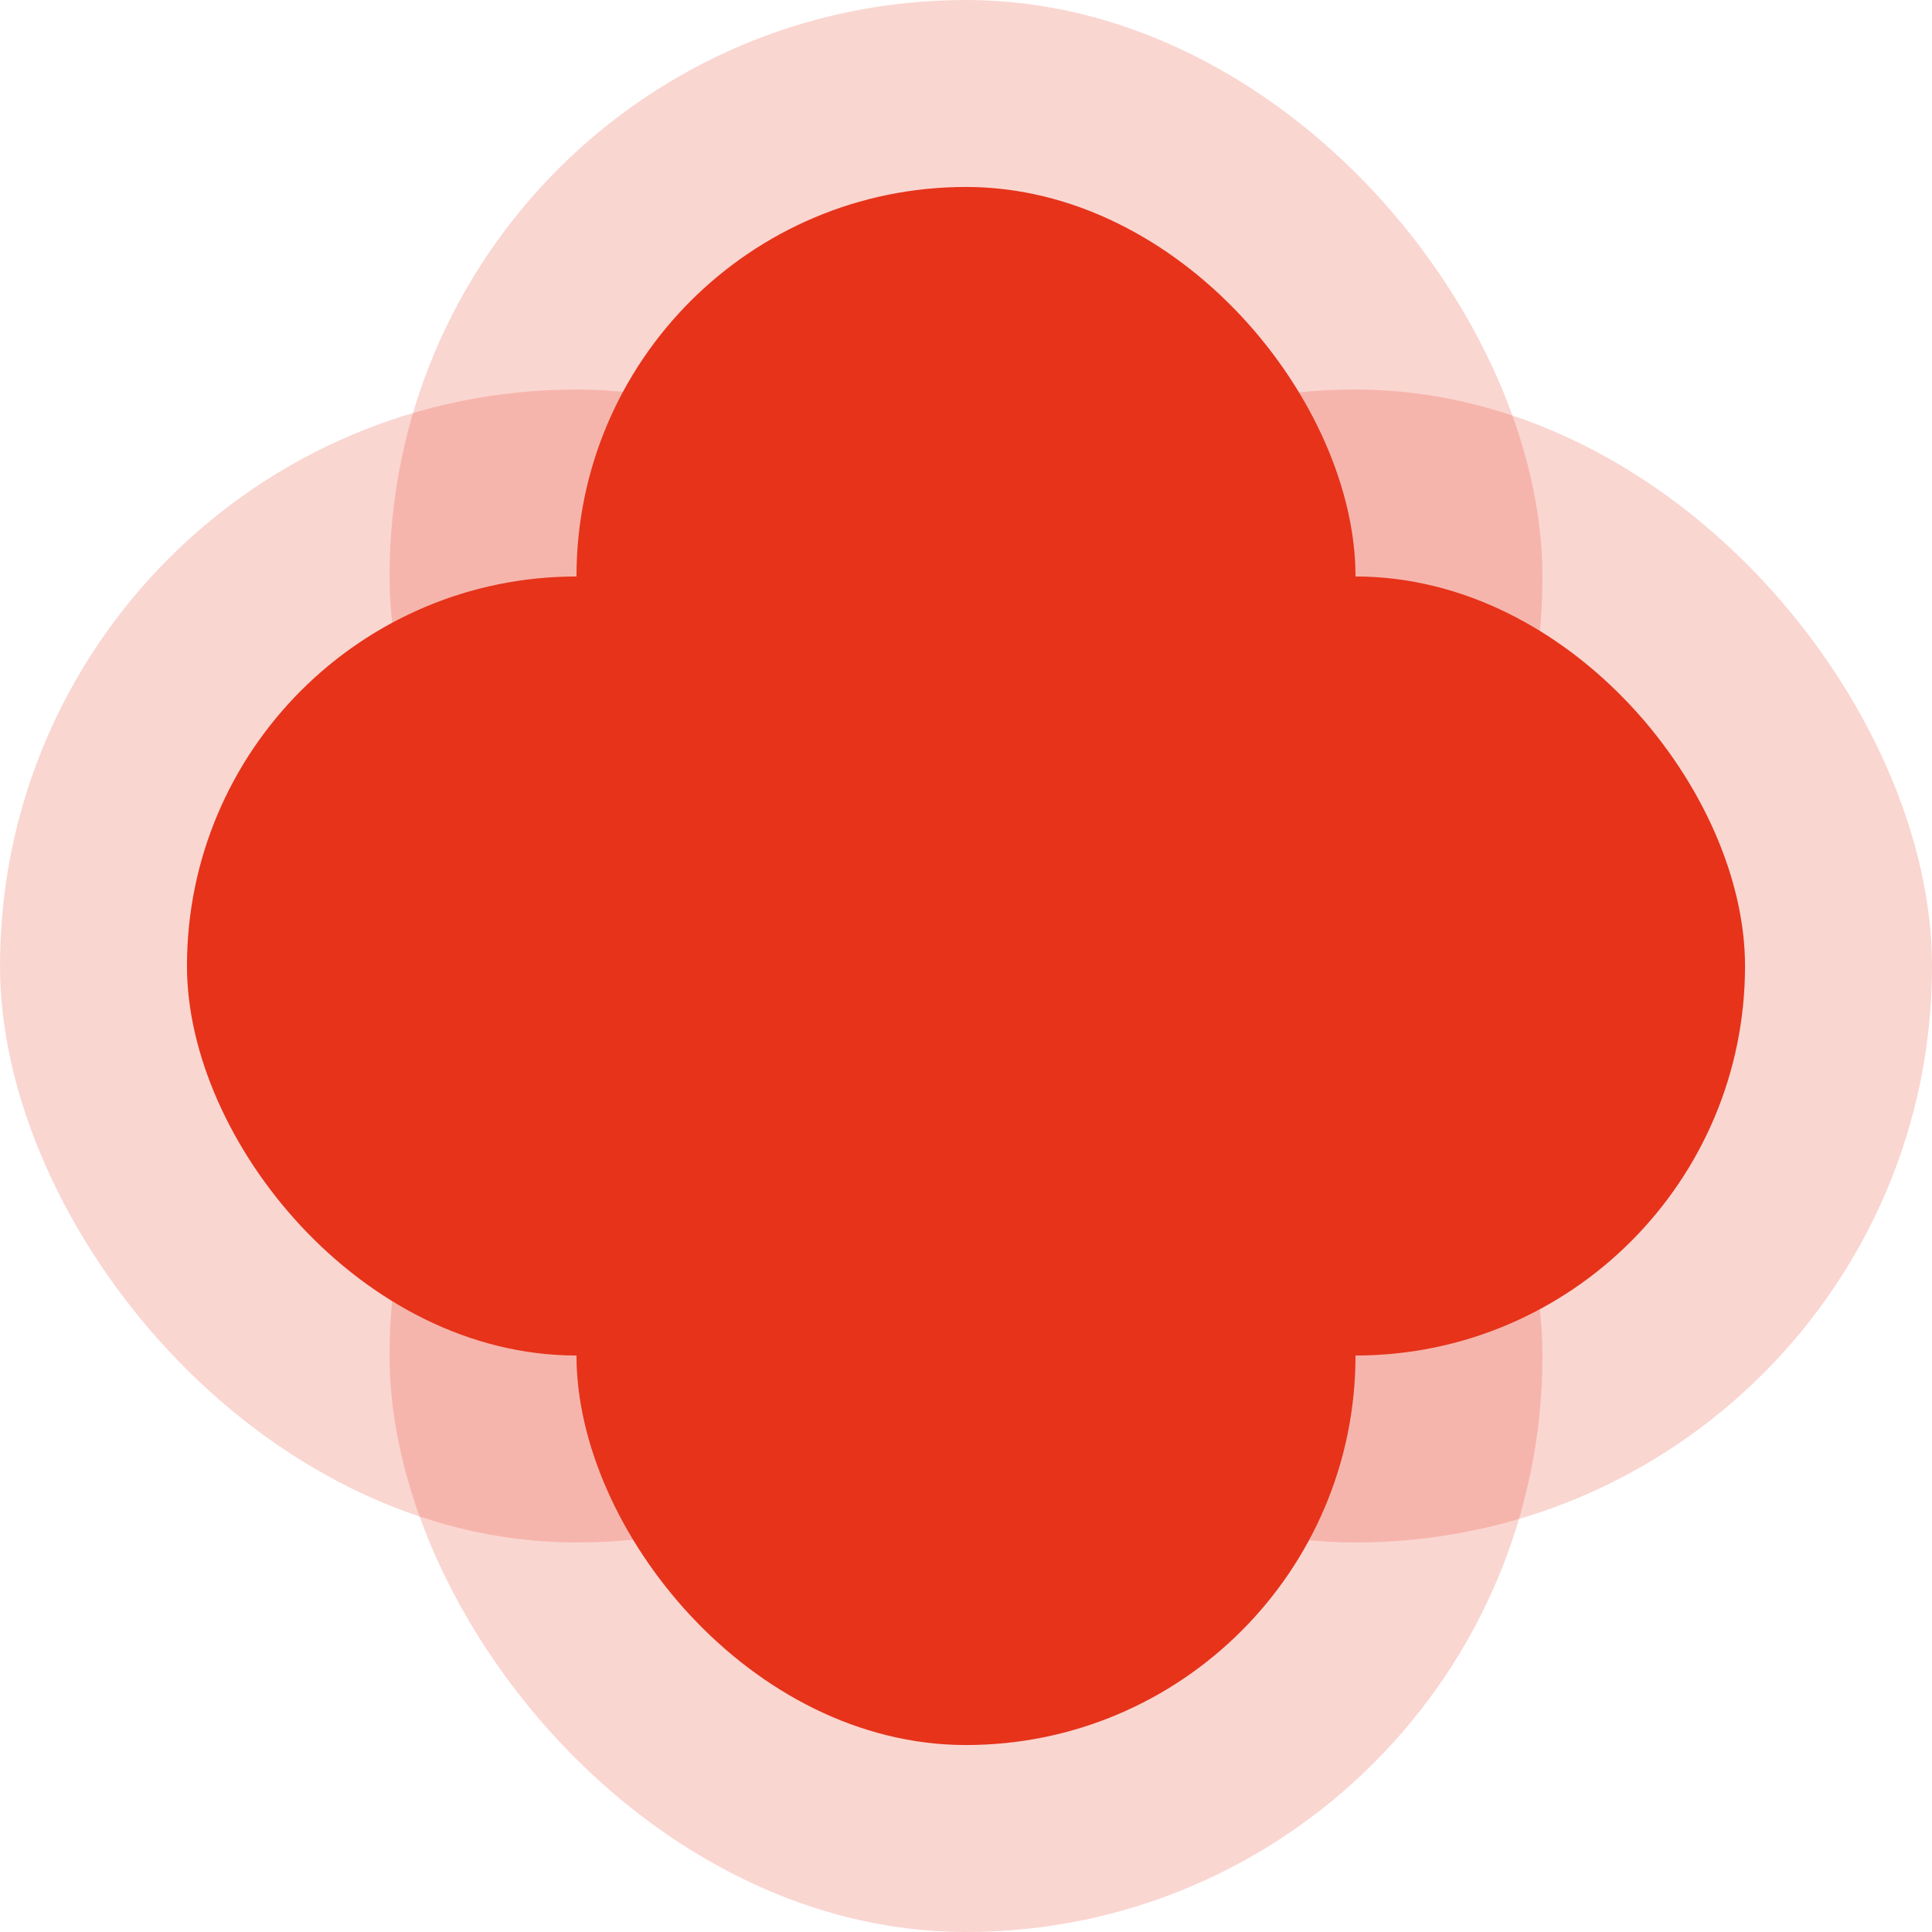<svg fill="none" height="124" viewBox="0 0 124 124" width="124" xmlns="http://www.w3.org/2000/svg"><g fill="#e6331a"><rect fill-opacity=".2" height="74" rx="37" width="74" x="25"/><rect height="50" rx="25" width="50" x="37" y="12"/><rect fill-opacity=".2" height="74" rx="37" width="74" x="25" y="50"/><rect height="50" rx="25" width="50" x="37" y="62"/><rect fill-opacity=".2" height="74" rx="37" width="74" y="25"/><rect height="50" rx="25" width="50" x="12" y="37"/><rect fill-opacity=".2" height="74" rx="37" width="74" x="50" y="25"/><rect height="50" rx="25" width="50" x="62" y="37"/></g></svg>